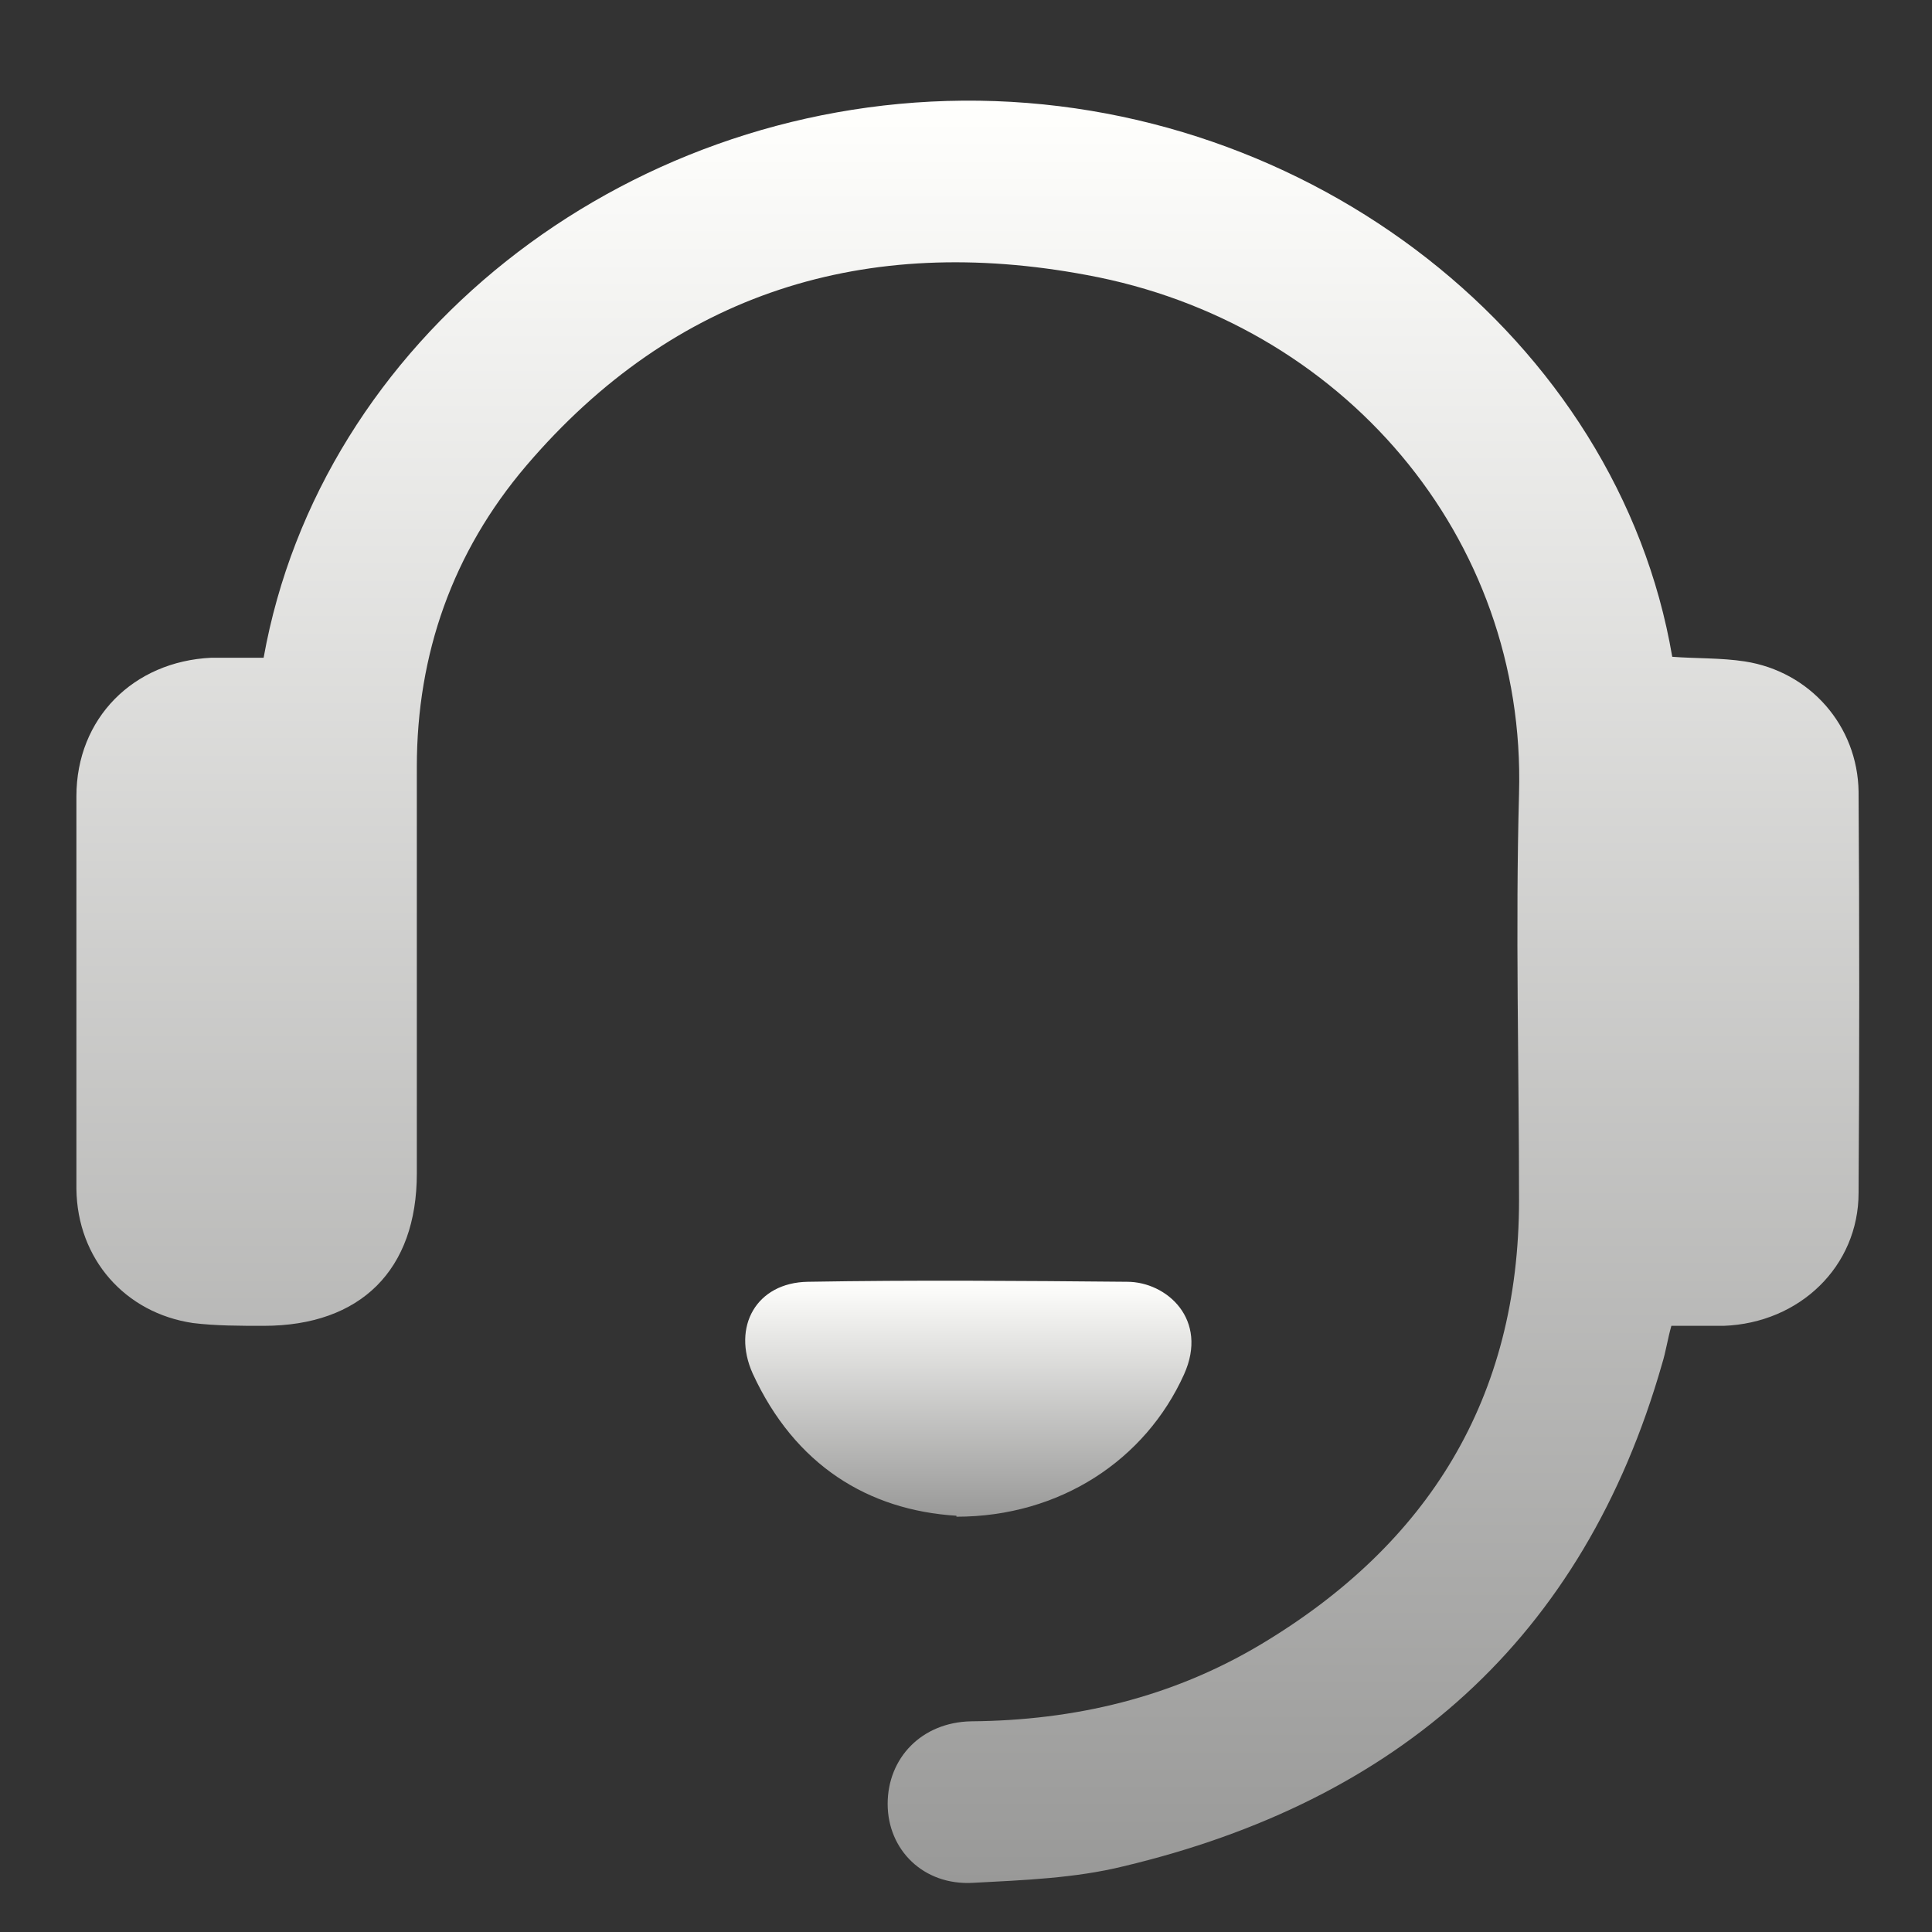 <svg xmlns="http://www.w3.org/2000/svg" width="20" height="20" viewBox="0 0 20 20" fill="none">
  <rect x="0" y="0" width="20" height="20" fill="#333333" stroke="none"/>
  <g clip-path="url(#clip0_176_124)">
    <path d="M2.729 6.809C3.318 3.522 6.424 1.071 9.968 1.042C13.559 1.014 16.751 3.512 17.311 6.799C17.558 6.818 17.815 6.809 18.062 6.847C18.736 6.951 19.23 7.512 19.24 8.196C19.249 9.583 19.249 10.96 19.24 12.347C19.24 13.107 18.632 13.696 17.843 13.725C17.672 13.725 17.501 13.725 17.302 13.725C17.264 13.858 17.245 13.991 17.207 14.114C16.39 16.974 14.461 18.646 11.63 19.32C11.127 19.444 10.595 19.463 10.072 19.491C9.559 19.52 9.189 19.149 9.189 18.674C9.189 18.199 9.54 17.829 10.053 17.819C11.127 17.81 12.134 17.572 13.055 17.021C14.784 15.986 15.725 14.475 15.725 12.423C15.725 11.017 15.687 9.621 15.725 8.215C15.801 5.555 13.891 3.332 11.25 2.847C8.97 2.42 6.985 3.018 5.446 4.823C4.686 5.716 4.315 6.771 4.315 7.939C4.315 9.345 4.315 10.742 4.315 12.148C4.315 13.145 3.736 13.725 2.729 13.725C2.482 13.725 2.235 13.725 1.997 13.696C1.294 13.592 0.8 13.031 0.791 12.309C0.791 10.951 0.791 9.592 0.791 8.243C0.791 7.436 1.38 6.847 2.187 6.809C2.358 6.809 2.529 6.809 2.719 6.809H2.729Z" fill="url(#paint0_linear_176_124)"/>
    <path d="M9.901 15.691C8.989 15.634 8.229 15.169 7.792 14.219C7.574 13.734 7.83 13.278 8.362 13.269C9.464 13.25 10.566 13.259 11.668 13.269C12.077 13.269 12.514 13.658 12.257 14.228C11.858 15.112 10.975 15.701 9.901 15.701V15.691Z" fill="url(#paint1_linear_176_124)"/>
  </g>
  <defs>
    <linearGradient id="paint0_linear_176_124" x1="10.019" y1="1.042" x2="10.019" y2="19.493" gradientUnits="userSpaceOnUse">
      <stop stop-color="#FFFFFD"/>
      <stop offset="1" stop-color="#999998"/>
    </linearGradient>
    <linearGradient id="paint1_linear_176_124" x1="10.024" y1="13.258" x2="10.024" y2="15.701" gradientUnits="userSpaceOnUse">
      <stop stop-color="#FFFFFD"/>
      <stop offset="1" stop-color="#999998"/>
    </linearGradient>
    <clipPath id="clip0_176_124">
      <rect width="19" height="19" fill="white" transform="translate(0.525 0.767)"/>
    </clipPath>
  </defs>
</svg>